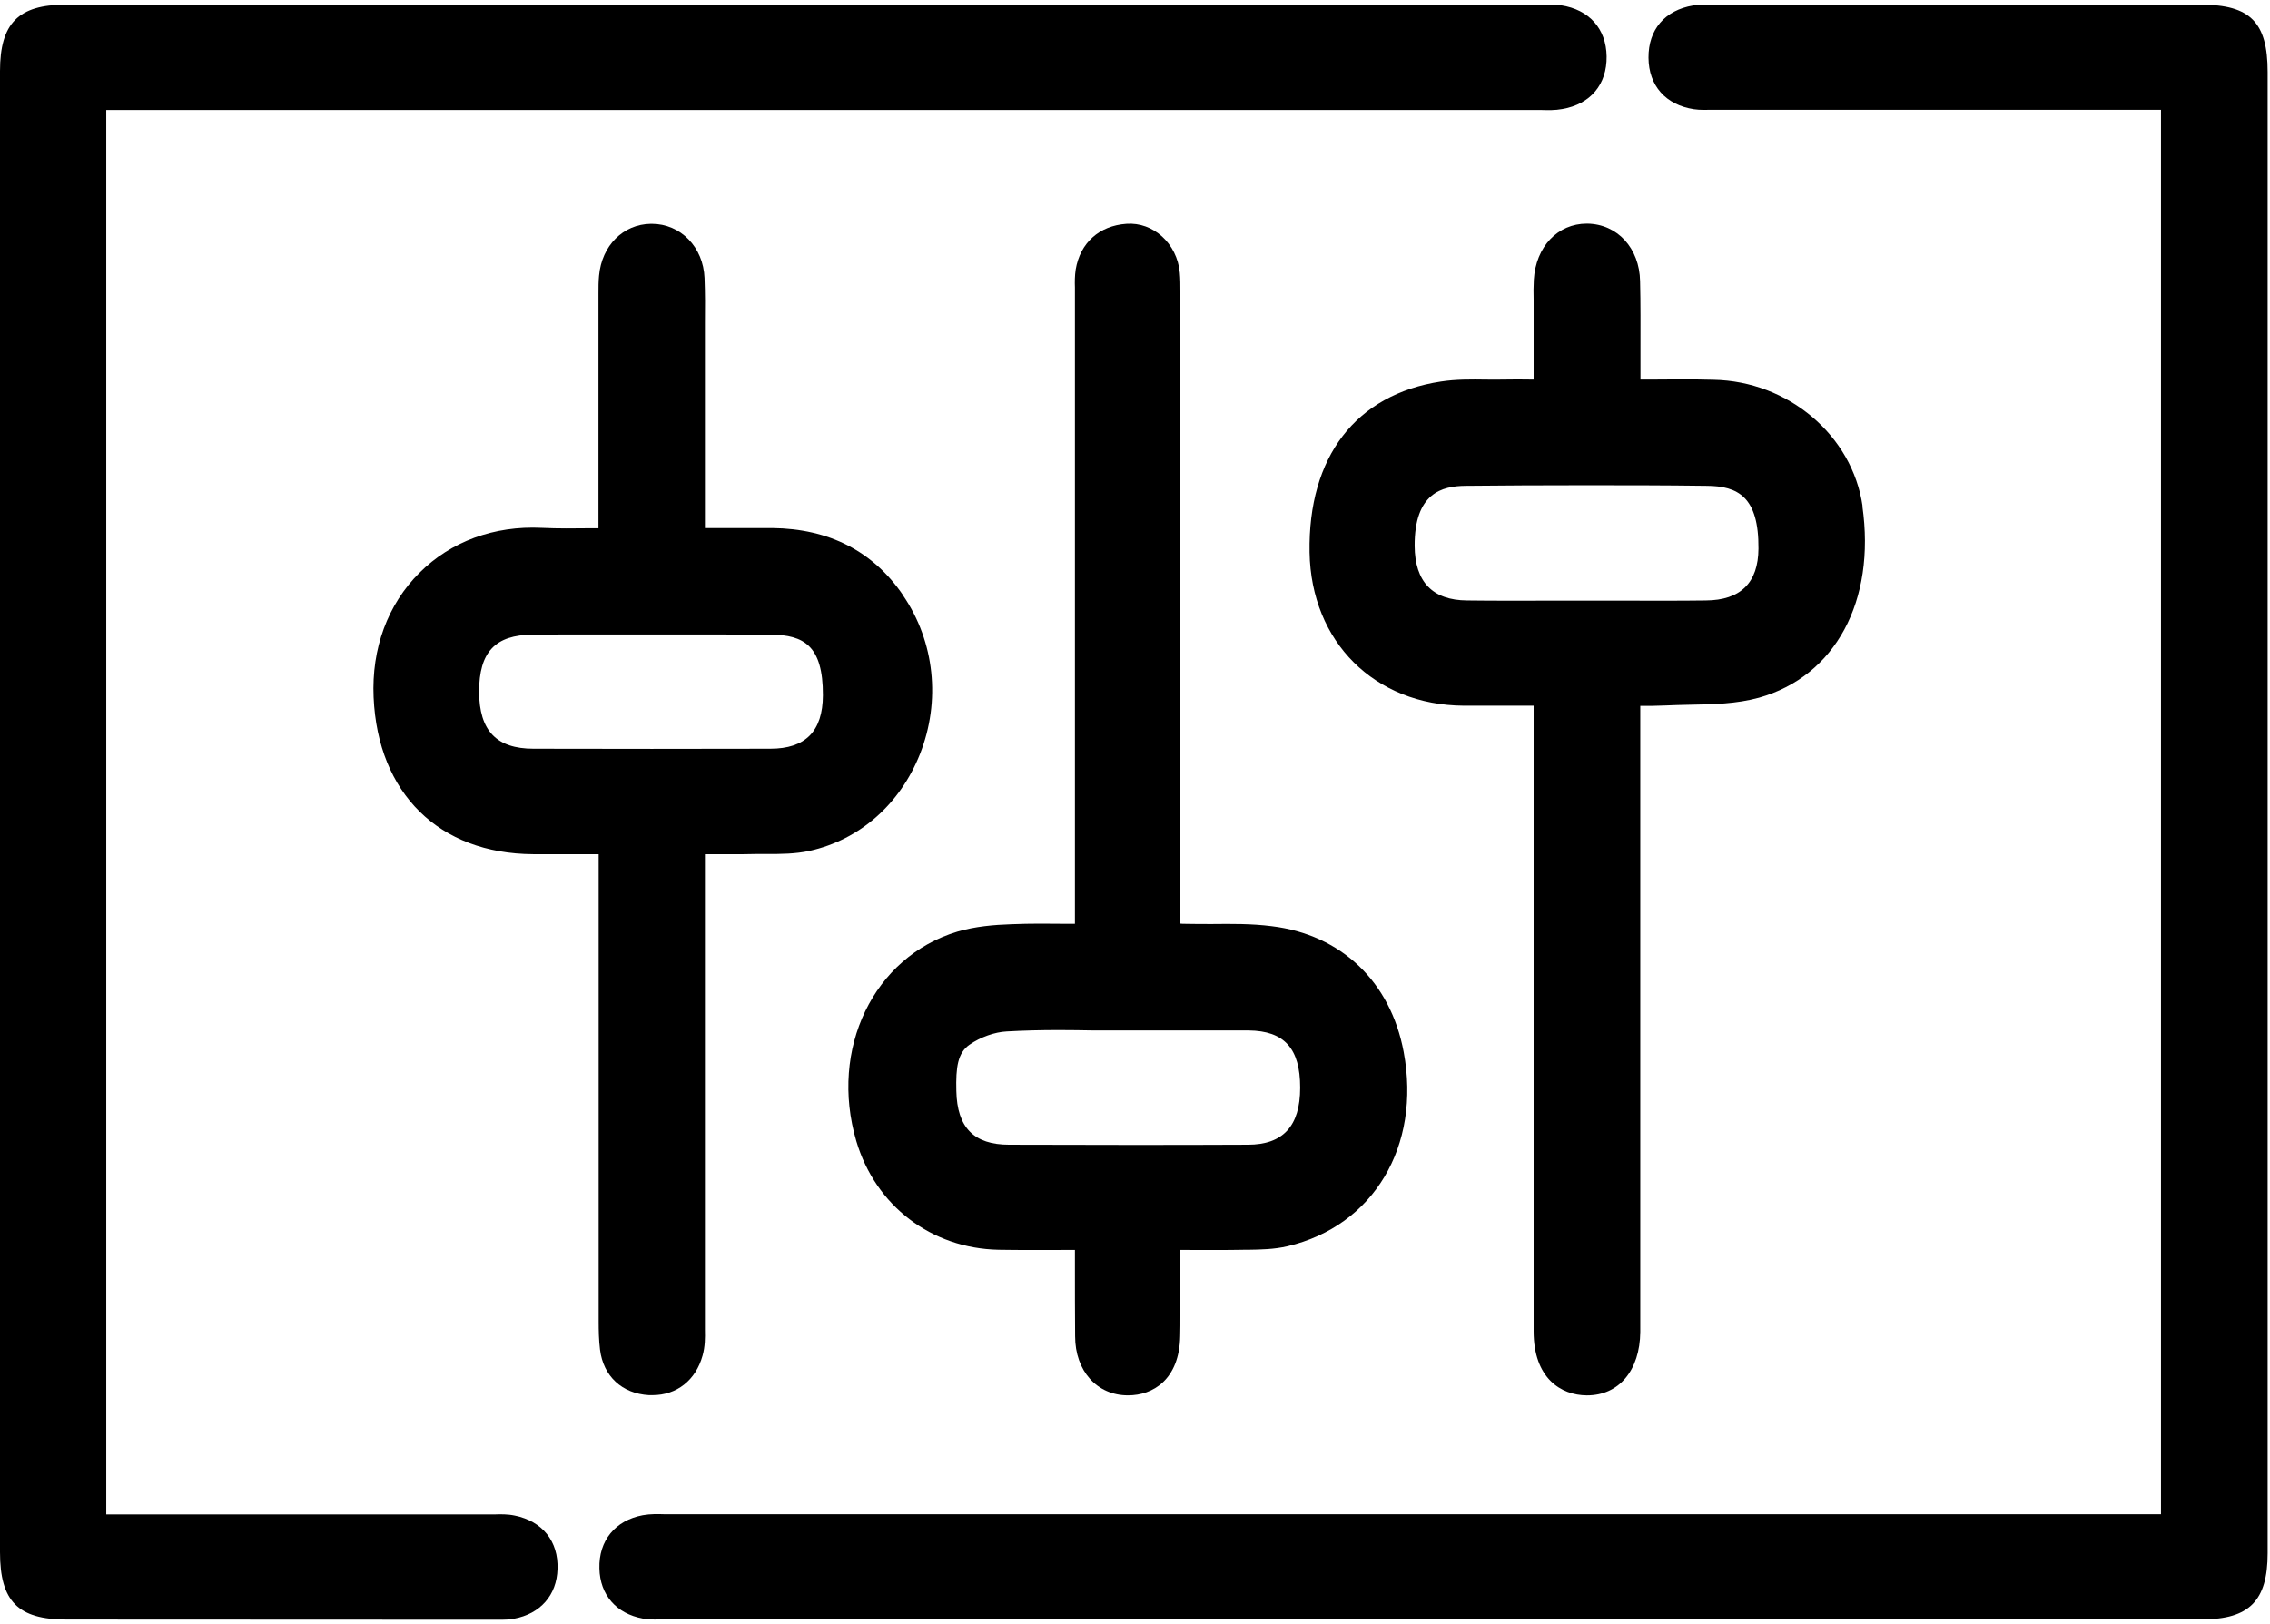 <?xml version="1.0" encoding="UTF-8"?>
<svg xmlns="http://www.w3.org/2000/svg" width="116" height="83" viewBox="0 0 116 83" fill="none">
  <g clip-path="url(#clip0_500_44)">
    <path d="M115.88 3.681V79.391C115.88 81.821 114.94 82.771 112.54 82.771H33.72L33.47 82.781C33.28 82.781 33.07 82.771 32.85 82.731C31.49 82.481 30.66 81.521 30.63 80.171C30.59 78.751 31.44 77.711 32.85 77.451C33.24 77.381 33.62 77.391 33.95 77.401H34.25H110.43V5.611H87.47C87.19 5.611 86.89 5.631 86.56 5.581C85.12 5.361 84.25 4.381 84.24 2.951C84.23 1.511 85.08 0.521 86.52 0.281C86.83 0.231 87.11 0.241 87.36 0.241H112.48C114.99 0.241 115.88 1.141 115.88 3.681Z" fill="black"></path>
    <path d="M82.1 2.881C82.12 4.311 81.28 5.321 79.84 5.571C79.46 5.641 79.09 5.631 78.76 5.621H78.45H5.43V77.411H25.27C25.58 77.401 25.93 77.391 26.31 77.471C27.72 77.761 28.54 78.781 28.49 80.201C28.45 81.541 27.61 82.491 26.26 82.741C26.05 82.781 25.84 82.791 25.65 82.791H25.19L3.4 82.781C0.92 82.781 0 81.851 0 79.341V3.631C0 1.191 0.94 0.241 3.34 0.241H79.02C79.27 0.241 79.53 0.241 79.77 0.271C81.21 0.491 82.08 1.471 82.1 2.881Z" fill="black"></path>
    <path d="M46.152 30.431C44.622 28.181 42.372 27.021 39.462 26.991C38.452 26.991 37.442 26.991 36.402 26.991H36.022V16.551C36.032 15.771 36.032 14.991 36.002 14.211C35.942 12.631 34.782 11.441 33.302 11.441H33.262C31.842 11.461 30.752 12.551 30.612 14.091C30.582 14.391 30.582 14.691 30.582 14.991V26.631C30.582 26.751 30.582 26.881 30.582 27.001H30.232C29.342 27.011 28.512 27.021 27.692 26.981C25.242 26.861 23.032 27.681 21.432 29.281C19.812 30.891 18.982 33.151 19.092 35.641C19.312 40.561 22.432 43.631 27.242 43.661H30.592V67.541C30.592 68.021 30.602 68.501 30.662 68.991C30.832 70.341 31.782 71.231 33.162 71.311H33.342C34.582 71.311 35.552 70.551 35.902 69.291C36.032 68.831 36.032 68.371 36.022 67.971V67.811C36.022 61.051 36.022 54.281 36.022 47.521V43.661H36.182C37.032 43.661 37.832 43.671 38.622 43.651H39.192C39.912 43.651 40.632 43.651 41.372 43.491C43.932 42.921 45.992 41.111 47.012 38.541C48.082 35.831 47.762 32.801 46.152 30.441V30.431ZM42.052 35.541C42.042 37.381 41.162 38.271 39.362 38.271C35.332 38.281 31.292 38.281 27.262 38.271C25.372 38.271 24.492 37.351 24.482 35.361C24.482 33.331 25.302 32.451 27.222 32.441C28.002 32.431 28.772 32.431 29.552 32.431H35.202C36.612 32.431 38.012 32.431 39.422 32.441C41.052 32.461 42.062 32.981 42.052 35.541Z" fill="black"></path>
    <path d="M95.18 25.872C94.66 22.262 91.39 19.482 87.56 19.412C86.49 19.382 85.43 19.392 84.35 19.402H83.83V17.872C83.83 16.702 83.84 15.532 83.81 14.372C83.78 12.682 82.65 11.452 81.11 11.432H81.09C79.6 11.432 78.48 12.612 78.38 14.302C78.36 14.642 78.36 14.982 78.37 15.332V19.402C77.8 19.392 77.28 19.392 76.76 19.402C76.48 19.412 76.21 19.402 75.93 19.402C75.18 19.392 74.41 19.382 73.63 19.502C69.28 20.162 66.84 23.352 66.92 28.232C67 32.812 70.24 36.042 74.8 36.072H78.37V68.052C78.37 70.452 79.77 71.312 81.08 71.322H81.1C82.73 71.322 83.8 70.052 83.82 68.082C83.82 67.892 83.82 67.702 83.82 67.512V36.082C84.25 36.082 84.65 36.082 85.06 36.062C85.49 36.042 85.93 36.032 86.36 36.022C87.52 36.002 88.73 35.982 89.89 35.662C93.79 34.562 95.86 30.722 95.17 25.872H95.18ZM89.86 28.042C89.85 29.792 88.94 30.682 87.17 30.692C85.79 30.712 84.4 30.702 83.02 30.702H79.29C77.85 30.702 76.41 30.712 74.97 30.692C73.21 30.682 72.3 29.742 72.29 27.902C72.28 25.202 73.68 24.842 74.9 24.832C76.84 24.812 78.84 24.802 80.94 24.802C83.04 24.802 85.02 24.802 87.21 24.832C88.81 24.842 89.88 25.392 89.86 28.042Z" fill="black"></path>
    <path d="M71.73 53.771C71.06 50.181 68.54 47.771 64.98 47.341C63.96 47.211 62.93 47.221 61.94 47.231C61.48 47.231 61.02 47.231 60.56 47.221C60.48 47.221 60.4 47.221 60.32 47.211V14.901C60.32 14.581 60.32 14.261 60.29 13.941C60.15 12.441 58.93 11.341 57.56 11.441C56.17 11.541 55.2 12.411 54.97 13.771C54.92 14.101 54.92 14.411 54.93 14.691V47.221H54.63C53.61 47.211 52.66 47.201 51.69 47.241C50.79 47.271 49.84 47.351 48.92 47.621C44.64 48.911 42.37 53.611 43.76 58.331C44.74 61.631 47.59 63.811 51.03 63.881C52.15 63.901 53.26 63.891 54.4 63.891H54.93V64.611C54.93 65.881 54.93 67.091 54.94 68.301C54.94 70.081 56.06 71.321 57.64 71.321H57.65C58.91 71.321 60.27 70.521 60.31 68.291C60.32 67.951 60.32 67.601 60.32 67.261V63.891H60.65C61.67 63.891 62.63 63.901 63.59 63.881H63.78C64.43 63.871 65.1 63.861 65.79 63.701C70.18 62.671 72.63 58.591 71.73 53.771ZM66.44 55.601C66.44 57.561 65.56 58.511 63.77 58.511C59.7 58.531 55.64 58.521 51.57 58.511C49.77 58.511 48.91 57.641 48.87 55.761C48.84 54.551 48.94 53.821 49.54 53.401C50.1 53.011 50.83 52.751 51.45 52.721C52.33 52.671 53.22 52.651 54.11 52.651C54.71 52.651 55.31 52.661 55.9 52.671C56.5 52.671 57.11 52.671 57.72 52.671H59.55C60.97 52.671 62.39 52.671 63.81 52.671C65.63 52.691 66.44 53.591 66.44 55.591V55.601Z" fill="black"></path>
  </g>
  <defs>
    <clipPath id="clip0_500_44">
      <rect width="115.88" height="82.54" fill="white" transform="translate(0 0.241)"></rect>
    </clipPath>
  </defs>
</svg>
